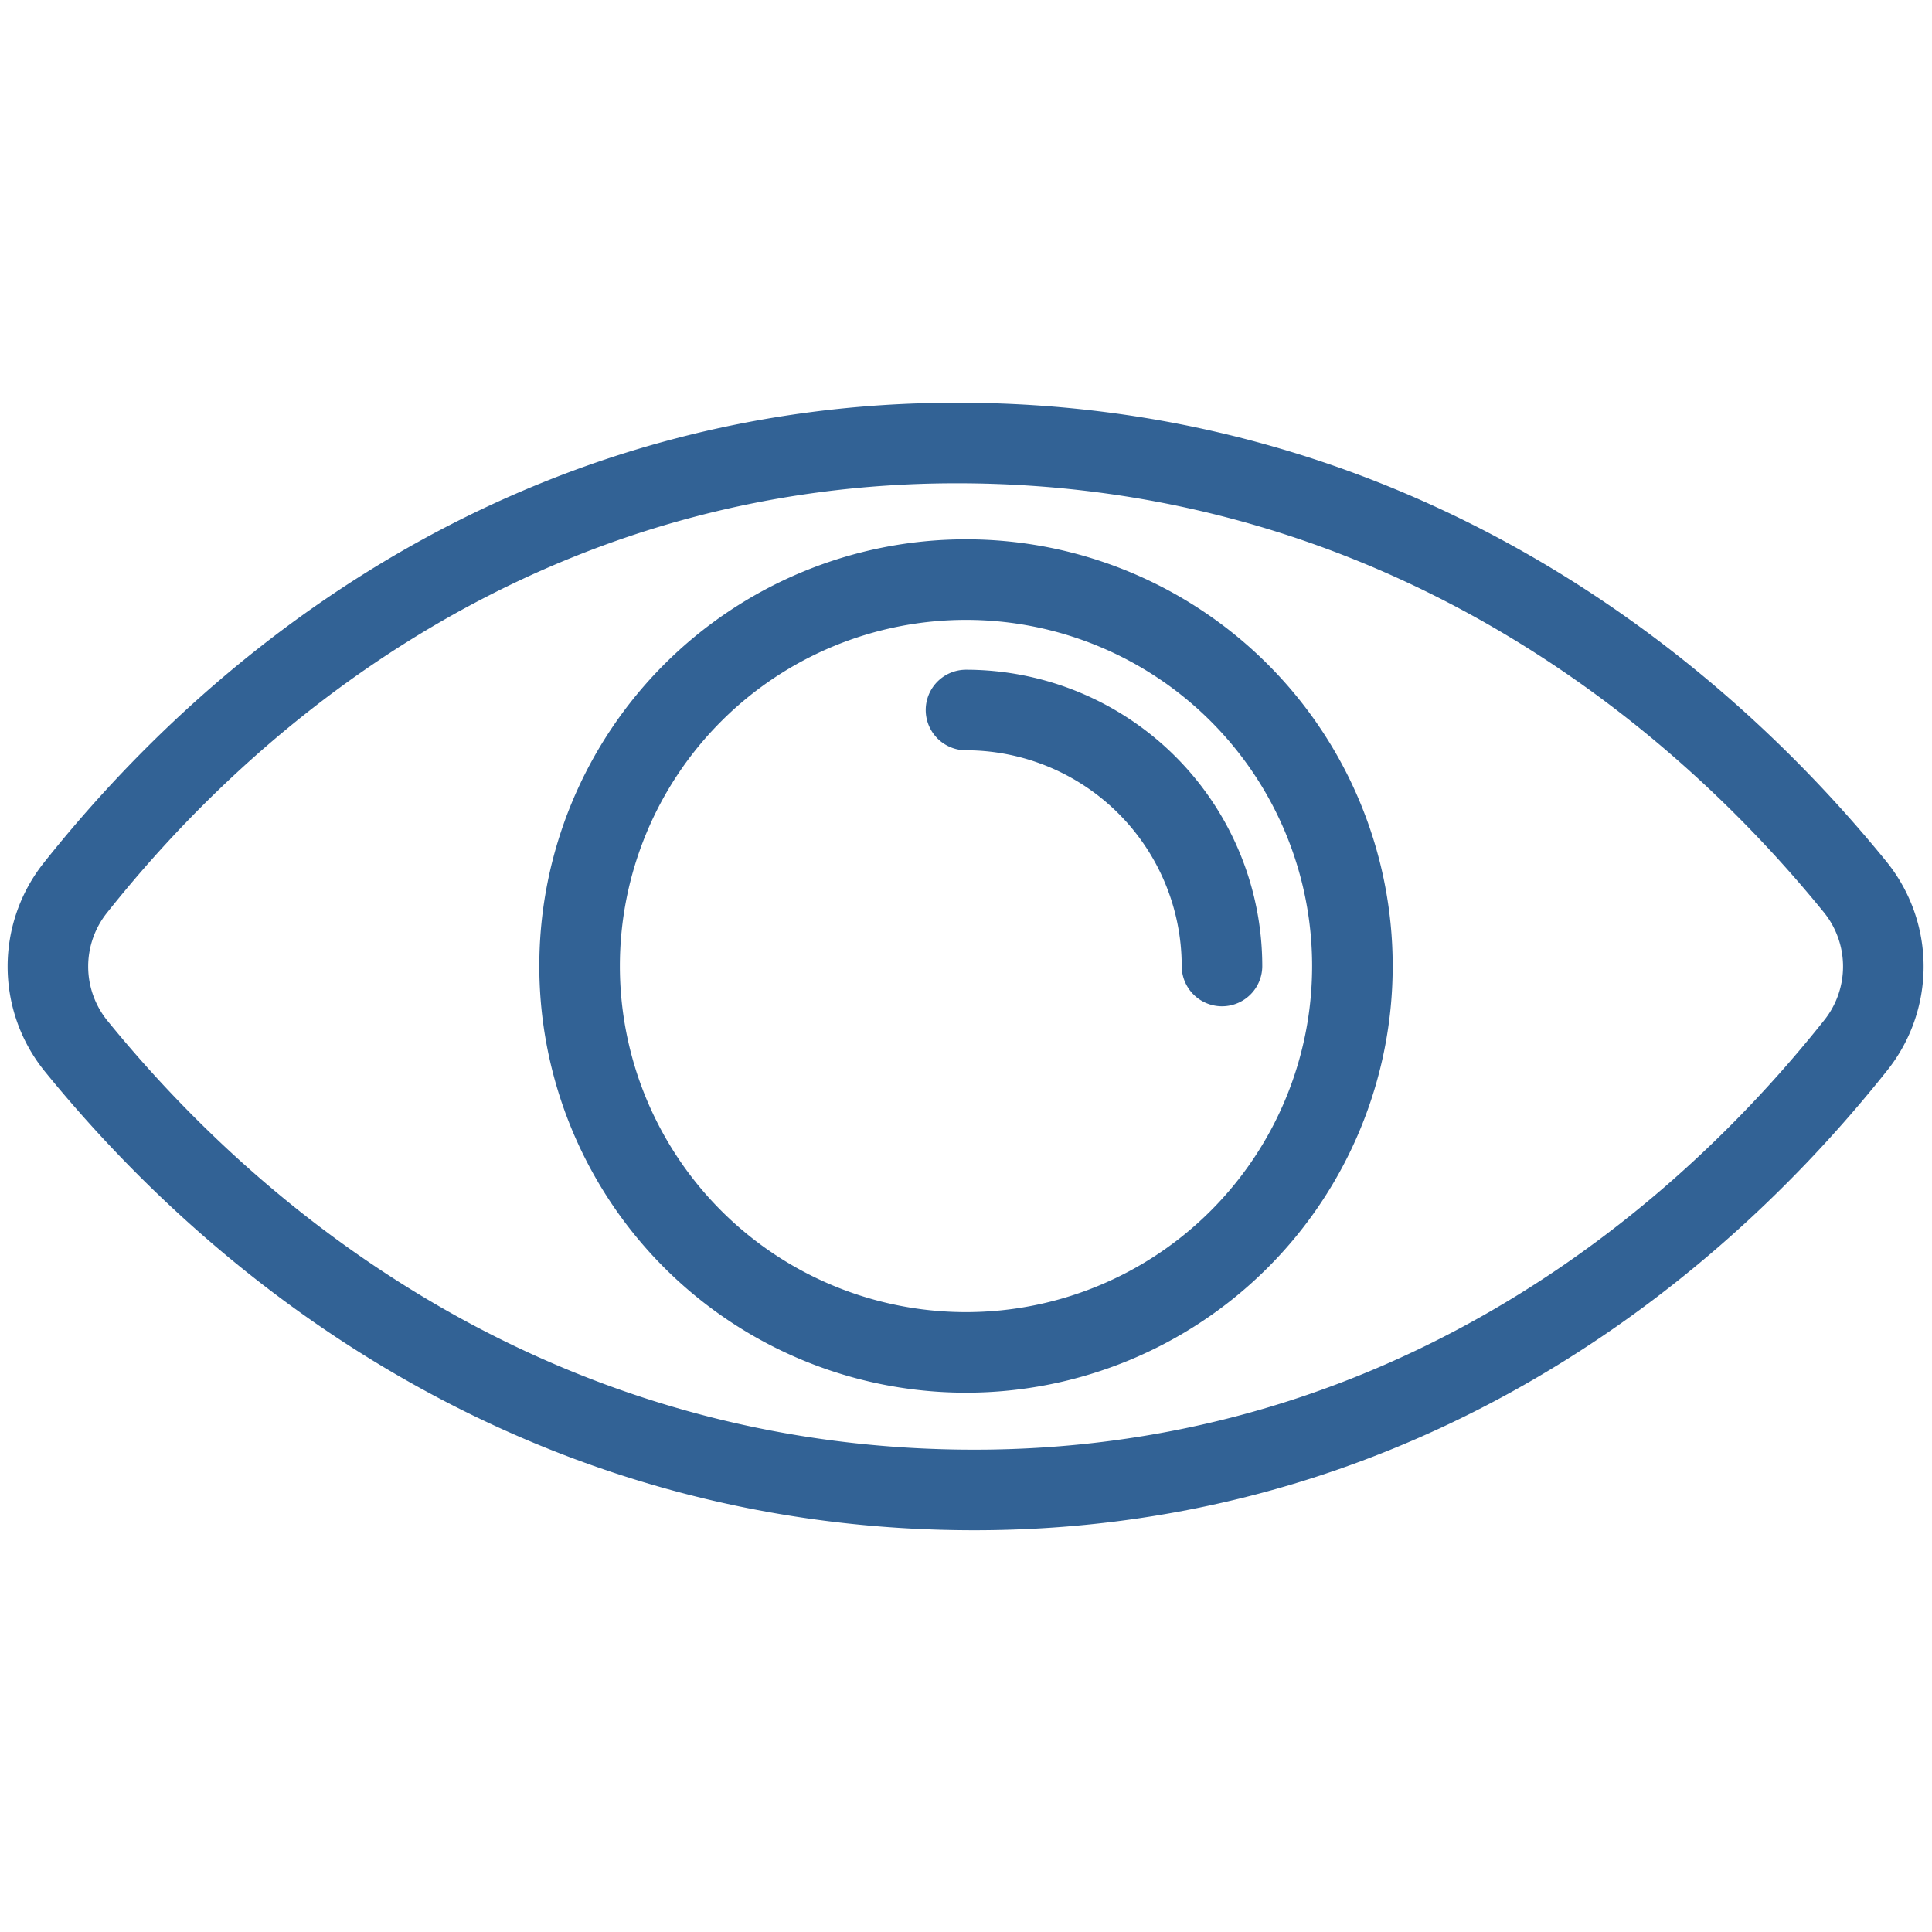 <svg xmlns="http://www.w3.org/2000/svg" viewBox="0 0 100 100"><path d="M50 70a20 20 0 1 0-20-20 20 20 0 0 0 20 20m13.25-20A13.26 13.26 0 0 0 50 36.75m-.47-13.82c-20.17 0-35.67 10.5-45.61 23a6.54 6.54 0 0 0 0 8.19c10.13 12.47 25.94 23 46.51 23 20.17 0 35.67-10.5 45.61-23a6.54 6.54 0 0 0 0-8.19c-10.13-12.47-25.94-23-46.51-23Z" style="fill:none;stroke:#326295;stroke-linecap:round;stroke-linejoin:round;stroke-width:4.17px"/></svg>
